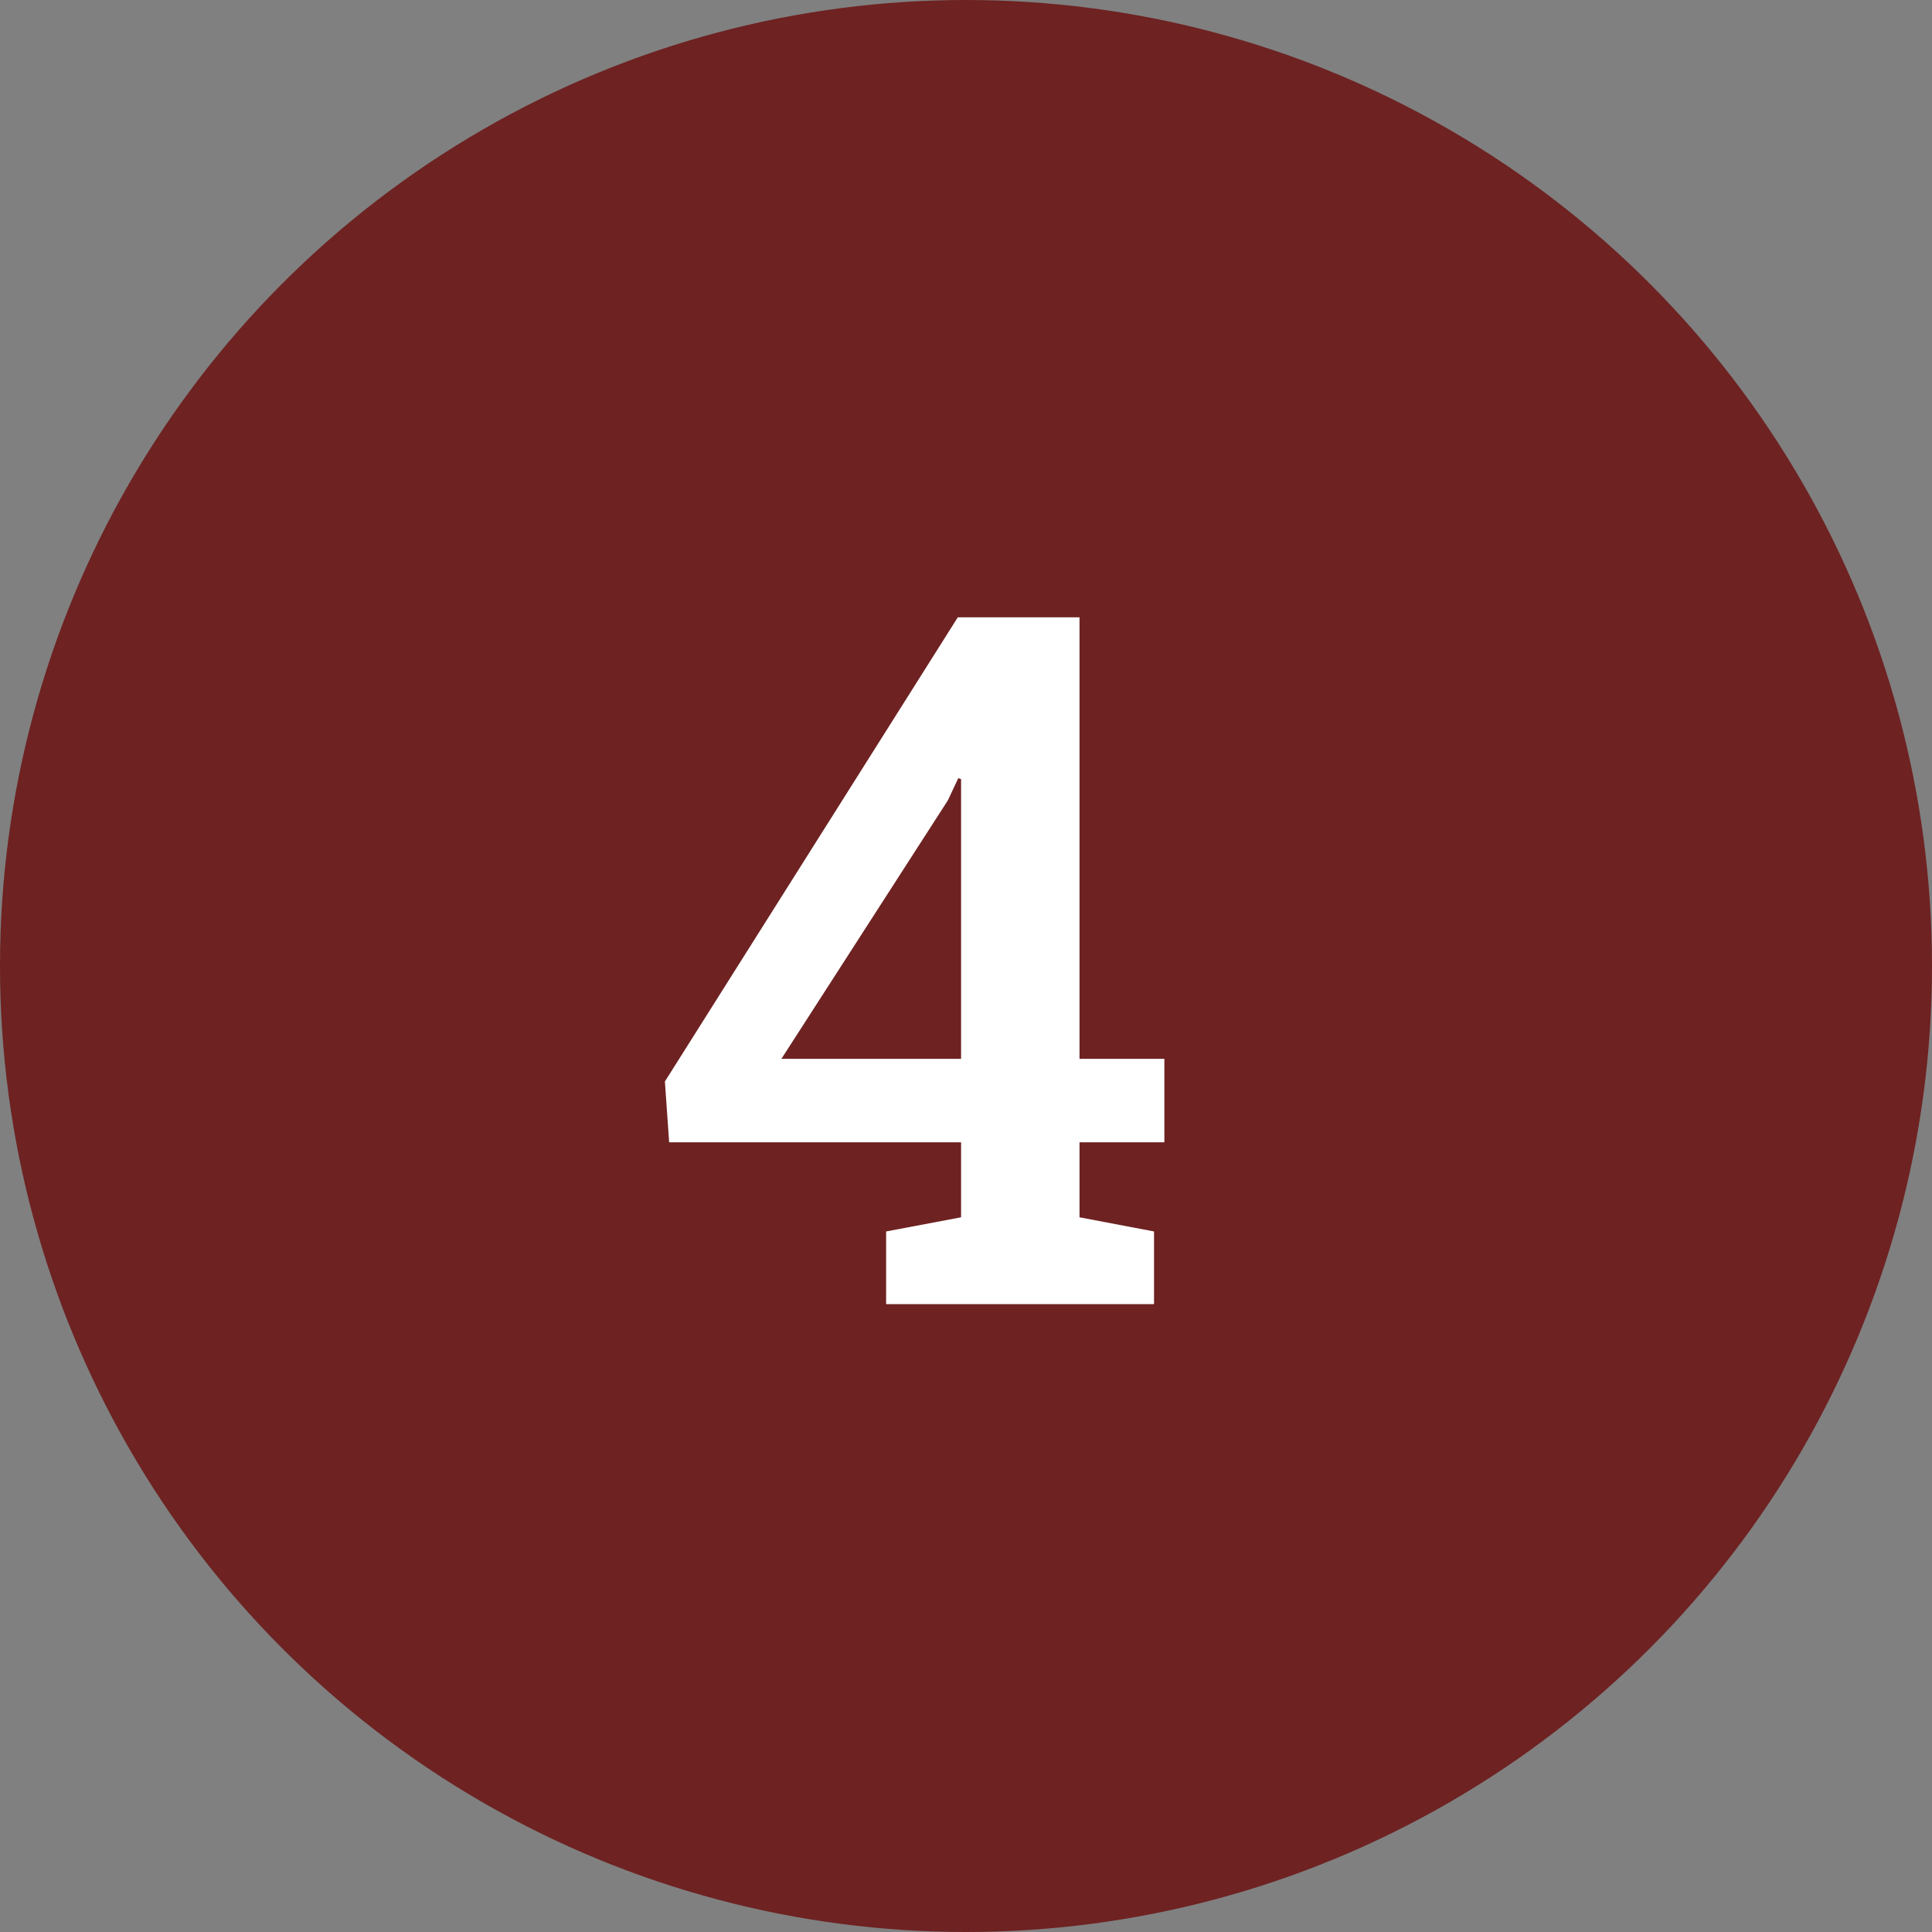 <svg xmlns="http://www.w3.org/2000/svg" width="40" height="40" viewBox="0 0 40 40" fill="none"><rect x="0" y="0" width="40" height="40" fill="#808080" stroke="none"/><circle cx="20" cy="20" r="20" fill="#6E2222"></circle><path d="M18.346 27V25.496L19.898 25.203V23.65H13.854L13.766 22.391L19.83 12.781H22.35V21.922H24.107V23.65H22.35V25.203L23.893 25.496V27H18.346ZM16.178 21.922H19.898V16.131L19.84 16.111L19.625 16.57L16.178 21.922Z" fill="white"></path></svg>